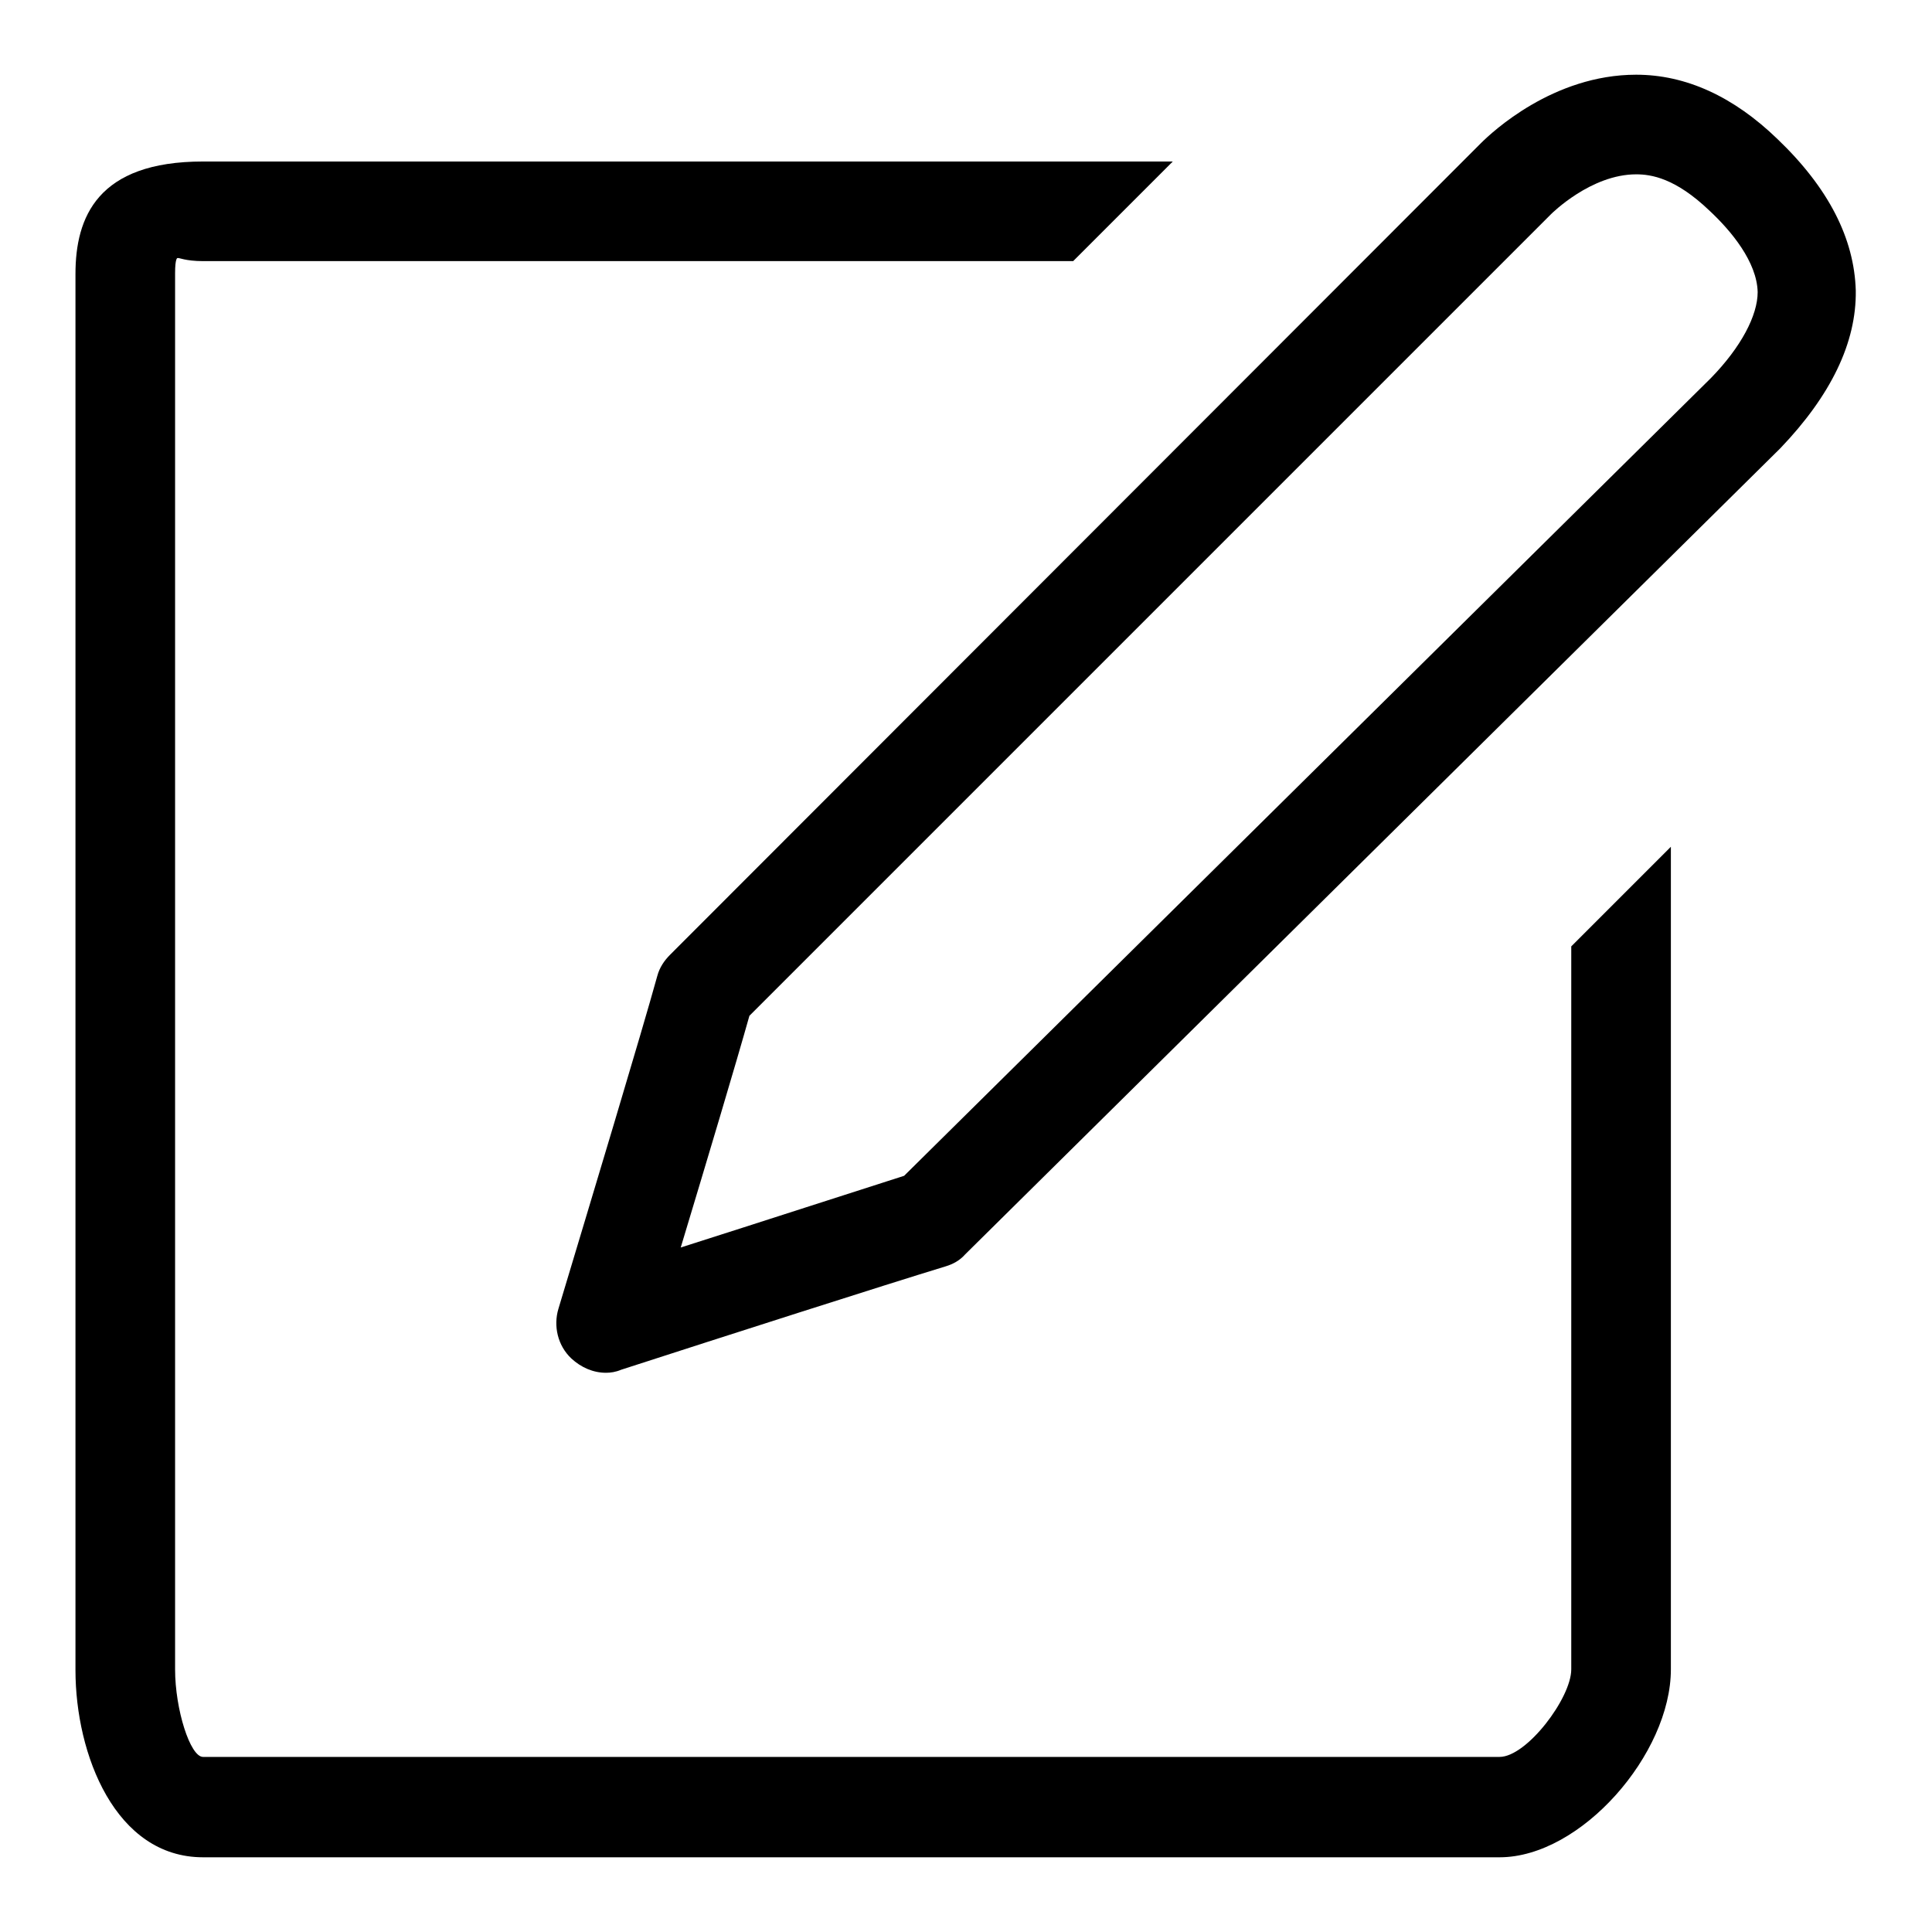 <?xml version="1.0" encoding="utf-8"?>
<!-- Svg Vector Icons : http://www.onlinewebfonts.com/icon -->
<!DOCTYPE svg PUBLIC "-//W3C//DTD SVG 1.1//EN" "http://www.w3.org/Graphics/SVG/1.1/DTD/svg11.dtd">
<svg version="1.1" xmlns="http://www.w3.org/2000/svg" xmlns:xlink="http://www.w3.org/1999/xlink" x="0px" y="0px" viewBox="0 0 256 256" enable-background="new 0 0 256 256" xml:space="preserve">
<g><g><path fill="#000000" d="M99.3,134.6c-1.8,6.4-5.6,19.1-9.1,30.7c11-3.5,23-7.4,29.6-9.5L226.7,50.1c4-4.1,6.2-8.3,6.2-11.4c-0.1-4-3.5-8.1-6.4-10.8c-4.5-4.3-7.7-4.8-9.7-4.8c-6,0-11.2,5.2-11.3,5.3L99.3,134.6z M80.3,181.9c-1.7,0-3.3-0.7-4.6-1.9c-1.8-1.7-2.4-4.3-1.7-6.6c4.3-14.3,11-36.5,13.1-44.1c0.3-1.1,0.9-2,1.7-2.8L196.2,19c1.5-1.5,9.6-9.1,20.6-9.1c6.6,0,12.9,2.9,18.7,8.5c6.8,6.5,10.2,13.2,10.4,20.1c0.1,6.9-3.3,13.9-10,20.9L127.9,166.2c-0.7,0.8-1.6,1.3-2.6,1.6c-8.2,2.5-29.1,9.2-43,13.7C81.6,181.8,80.9,181.9,80.3,181.9z"/><path fill="#000000" d="M198.7,246.1H26.9c-11.6,0-16.9-13.6-16.9-24.8v-185c0-7.5,2.9-14.9,16.9-14.9h128.5l-13.2,13.2H26.9c-2.4,0-3.2-0.5-3.4-0.4c0,0-0.3,0-0.3,2v185c0,5.3,2,11.6,3.7,11.6h171.8c3.6,0,9.5-7.8,9.5-11.6v-95.8l13.2-13.2v109C221.4,232.4,209.5,246.1,198.7,246.1z"/></g></g>
</svg>